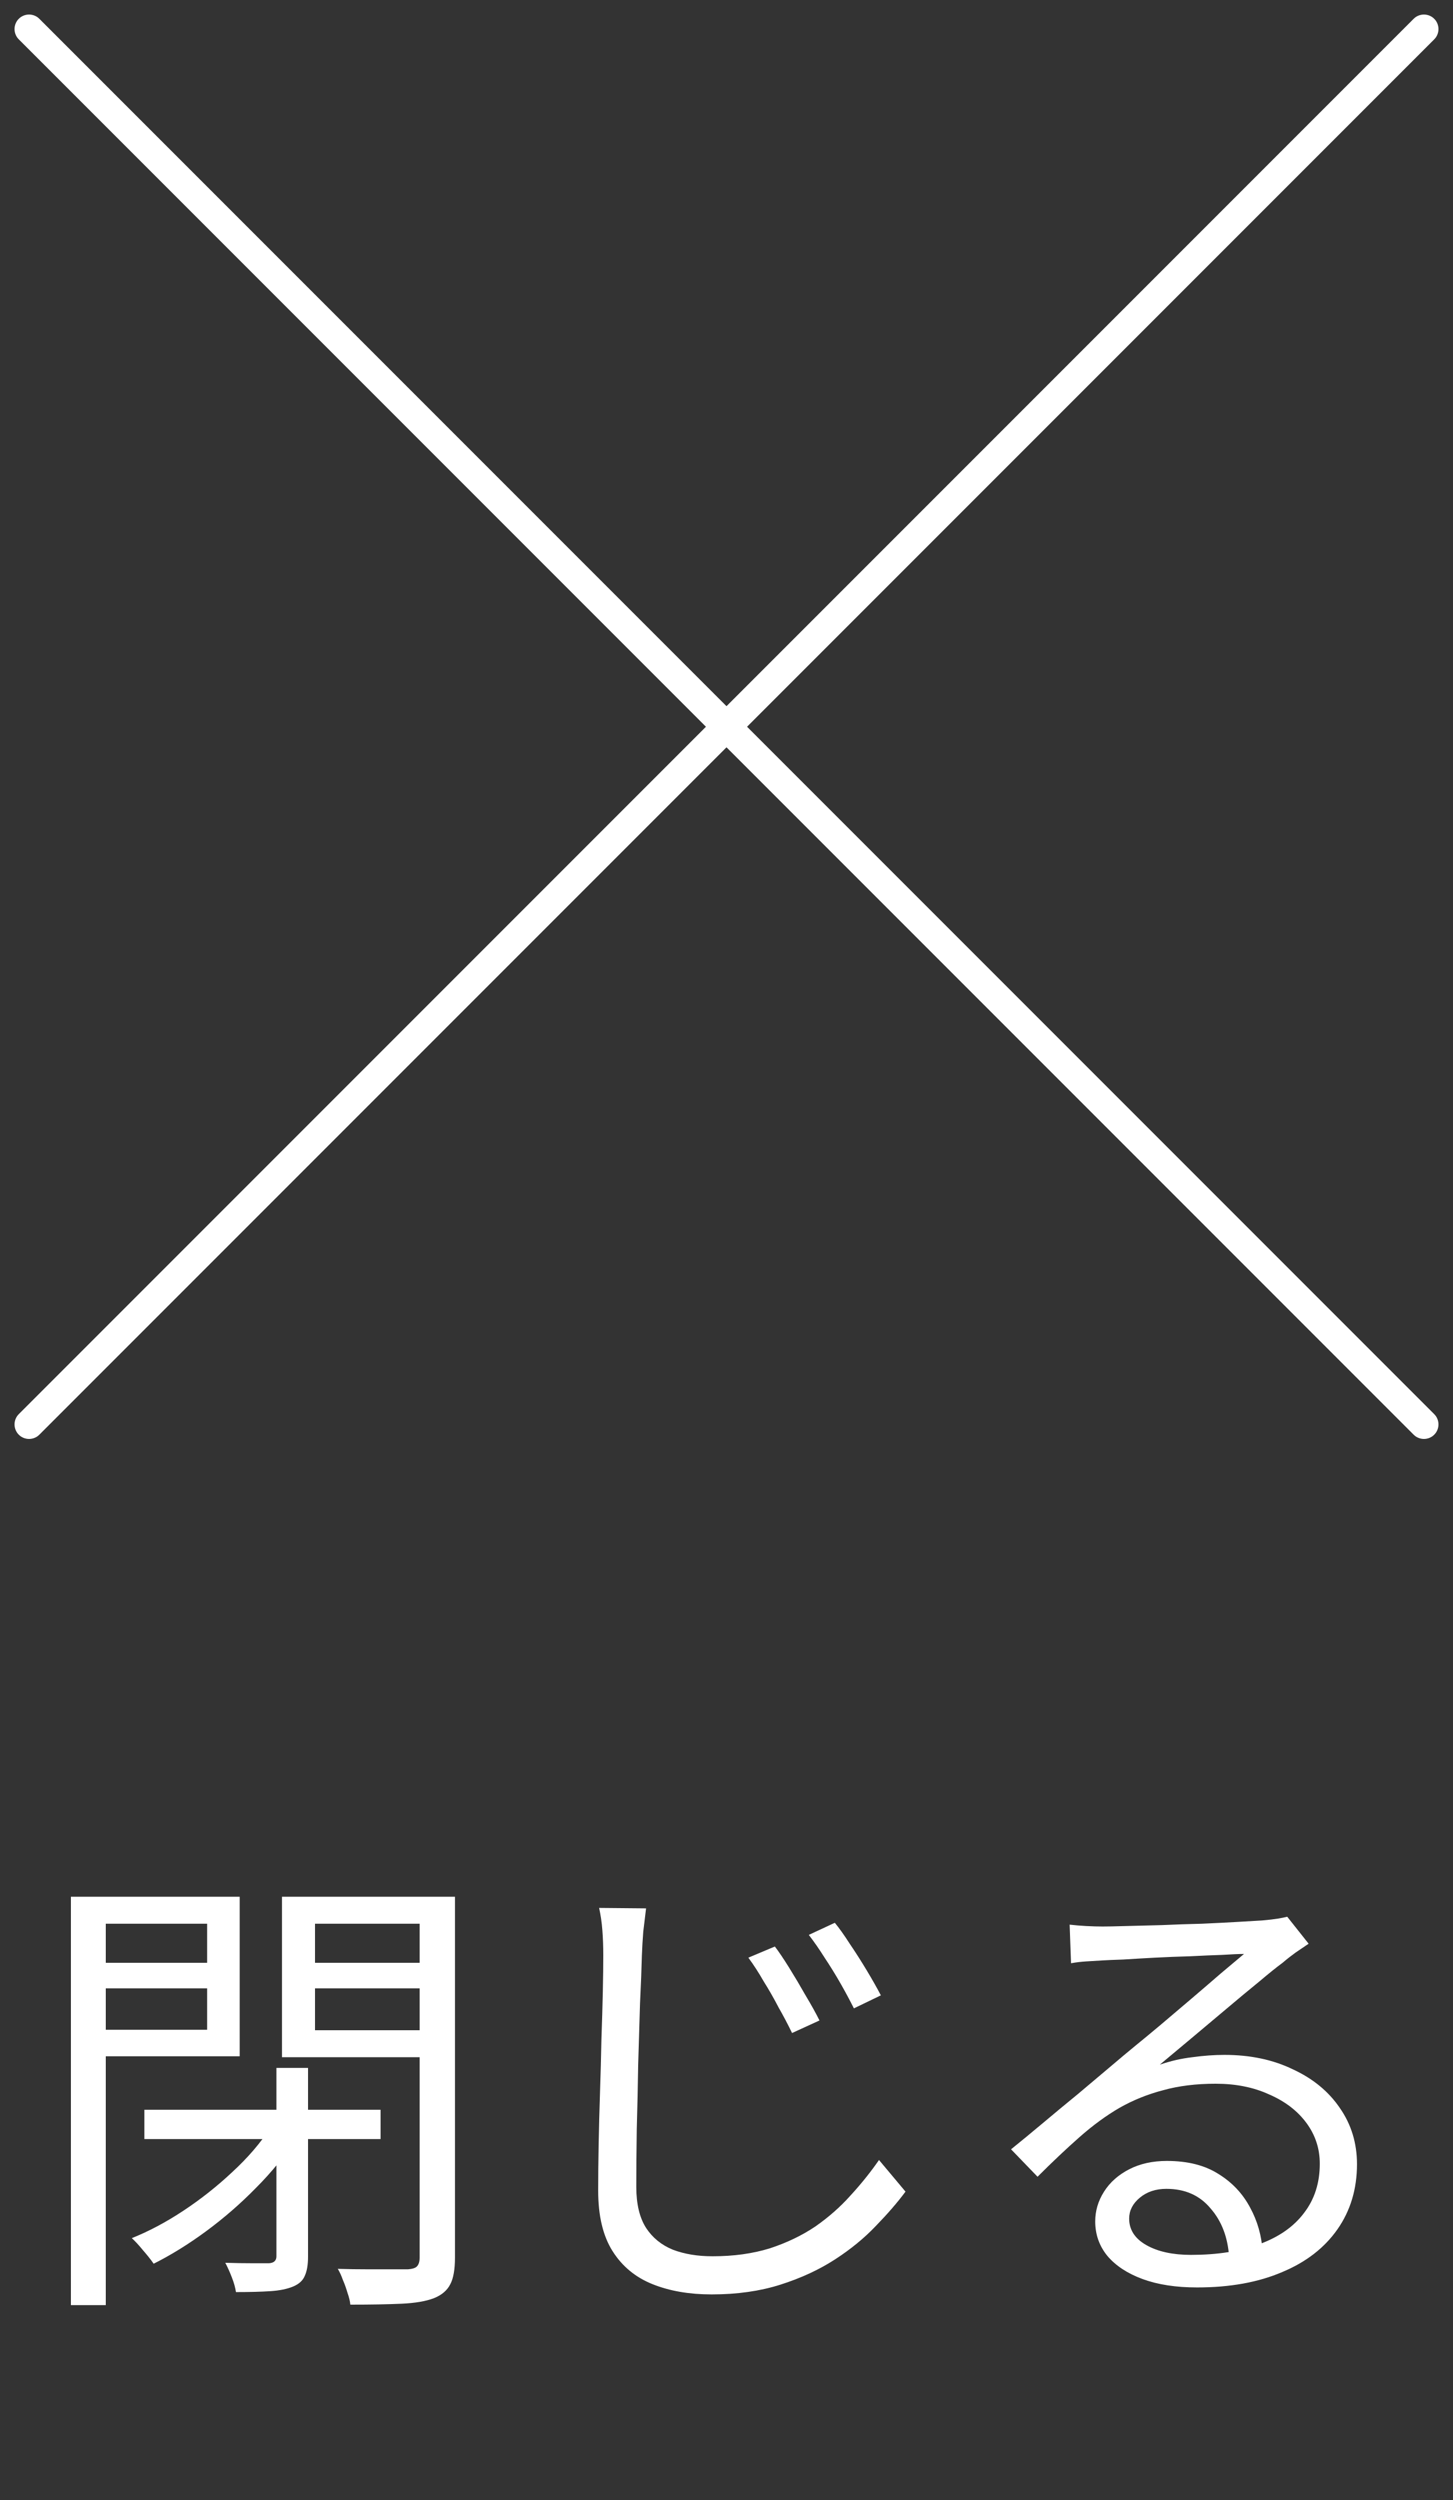 <svg width="50" height="86" viewBox="0 0 50 86" fill="none" xmlns="http://www.w3.org/2000/svg">
<rect x="0" y="0" width="50" height="86" fill="#333333" stroke="none"/>
<path d="M1 1L49 49" stroke="white" stroke-linecap="round"/>
<path d="M49 1L1 49" stroke="white" stroke-linecap="round"/>
<path d="M4.968 72.576H13.096V73.584H4.968V72.576ZM9.512 71.136H10.6V77.632C10.6 77.909 10.563 78.128 10.488 78.288C10.424 78.448 10.291 78.571 10.088 78.656C9.885 78.741 9.624 78.795 9.304 78.816C8.995 78.837 8.6 78.848 8.12 78.848C8.099 78.699 8.051 78.528 7.976 78.336C7.901 78.144 7.827 77.979 7.752 77.84C8.093 77.851 8.403 77.856 8.68 77.856C8.968 77.856 9.16 77.856 9.256 77.856C9.427 77.845 9.512 77.765 9.512 77.616V71.136ZM9.288 73.216L10.168 73.584C9.805 74.16 9.352 74.72 8.808 75.264C8.275 75.808 7.704 76.304 7.096 76.752C6.488 77.2 5.885 77.573 5.288 77.872C5.192 77.733 5.069 77.579 4.92 77.408C4.781 77.237 4.653 77.099 4.536 76.992C5.123 76.757 5.715 76.443 6.312 76.048C6.909 75.653 7.469 75.211 7.992 74.72C8.525 74.229 8.957 73.728 9.288 73.216ZM3.032 67.52H7.48V68.4H3.032V67.52ZM10.408 67.52H14.952V68.4H10.408V67.52ZM14.44 65.248H15.656V77.664C15.656 78.069 15.603 78.373 15.496 78.576C15.389 78.789 15.203 78.949 14.936 79.056C14.659 79.163 14.285 79.227 13.816 79.248C13.347 79.269 12.76 79.28 12.056 79.28C12.045 79.163 12.013 79.029 11.96 78.88C11.917 78.731 11.864 78.581 11.8 78.432C11.747 78.283 11.688 78.155 11.624 78.048C11.987 78.059 12.328 78.064 12.648 78.064C12.979 78.064 13.267 78.064 13.512 78.064C13.768 78.064 13.944 78.064 14.04 78.064C14.189 78.053 14.291 78.021 14.344 77.968C14.408 77.904 14.44 77.803 14.44 77.664V65.248ZM3.128 65.248H8.248V70.736H3.128V69.824H7.128V66.176H3.128V65.248ZM15.048 65.248V66.176H10.84V69.84H15.048V70.768H9.704V65.248H15.048ZM2.44 65.248H3.64V79.296H2.44V65.248ZM26.664 66.96C26.803 67.141 26.968 67.387 27.16 67.696C27.352 68.005 27.539 68.32 27.72 68.64C27.912 68.96 28.072 69.248 28.2 69.504L27.256 69.936C27.117 69.648 26.963 69.355 26.792 69.056C26.632 68.747 26.461 68.448 26.28 68.16C26.109 67.861 25.933 67.589 25.752 67.344L26.664 66.96ZM28.728 66.144C28.877 66.325 29.048 66.565 29.24 66.864C29.443 67.163 29.64 67.472 29.832 67.792C30.024 68.112 30.184 68.395 30.312 68.64L29.384 69.088C29.245 68.811 29.091 68.523 28.92 68.224C28.749 67.925 28.568 67.632 28.376 67.344C28.195 67.056 28.013 66.795 27.832 66.56L28.728 66.144ZM22.232 65.648C22.2 65.915 22.168 66.181 22.136 66.448C22.115 66.715 22.099 66.987 22.088 67.264C22.077 67.712 22.056 68.267 22.024 68.928C22.003 69.589 21.981 70.293 21.96 71.04C21.949 71.776 21.933 72.512 21.912 73.248C21.901 73.984 21.896 74.645 21.896 75.232C21.896 75.819 22.008 76.288 22.232 76.64C22.456 76.981 22.765 77.232 23.16 77.392C23.555 77.541 24.008 77.616 24.52 77.616C25.245 77.616 25.901 77.525 26.488 77.344C27.075 77.152 27.597 76.901 28.056 76.592C28.515 76.272 28.92 75.915 29.272 75.52C29.635 75.125 29.96 74.72 30.248 74.304L31.16 75.392C30.883 75.765 30.541 76.16 30.136 76.576C29.741 76.992 29.272 77.376 28.728 77.728C28.184 78.08 27.56 78.368 26.856 78.592C26.152 78.816 25.363 78.928 24.488 78.928C23.72 78.928 23.043 78.811 22.456 78.576C21.869 78.341 21.411 77.963 21.08 77.44C20.749 76.917 20.584 76.224 20.584 75.36C20.584 74.88 20.589 74.352 20.6 73.776C20.611 73.189 20.627 72.587 20.648 71.968C20.669 71.349 20.685 70.747 20.696 70.16C20.717 69.563 20.733 69.013 20.744 68.512C20.755 68.011 20.76 67.595 20.76 67.264C20.76 66.955 20.749 66.667 20.728 66.4C20.707 66.123 20.669 65.867 20.616 65.632L22.232 65.648ZM36.808 66.208C36.989 66.229 37.181 66.245 37.384 66.256C37.597 66.267 37.784 66.272 37.944 66.272C38.104 66.272 38.365 66.267 38.728 66.256C39.101 66.245 39.517 66.235 39.976 66.224C40.445 66.203 40.909 66.187 41.368 66.176C41.837 66.155 42.253 66.133 42.616 66.112C42.989 66.091 43.261 66.075 43.432 66.064C43.667 66.043 43.848 66.021 43.976 66C44.104 65.979 44.211 65.957 44.296 65.936L45.032 66.864C44.893 66.96 44.744 67.061 44.584 67.168C44.435 67.275 44.285 67.392 44.136 67.52C43.933 67.669 43.661 67.888 43.32 68.176C42.979 68.453 42.6 68.768 42.184 69.12C41.779 69.461 41.379 69.797 40.984 70.128C40.589 70.459 40.232 70.757 39.912 71.024C40.285 70.896 40.659 70.811 41.032 70.768C41.416 70.715 41.784 70.688 42.136 70.688C43.021 70.688 43.805 70.853 44.488 71.184C45.181 71.504 45.72 71.947 46.104 72.512C46.499 73.077 46.696 73.723 46.696 74.448C46.696 75.301 46.472 76.048 46.024 76.688C45.576 77.328 44.941 77.819 44.12 78.16C43.299 78.512 42.323 78.688 41.192 78.688C40.467 78.688 39.843 78.592 39.32 78.4C38.797 78.208 38.392 77.941 38.104 77.6C37.827 77.259 37.688 76.864 37.688 76.416C37.688 76.053 37.789 75.712 37.992 75.392C38.195 75.072 38.483 74.816 38.856 74.624C39.229 74.432 39.661 74.336 40.152 74.336C40.867 74.336 41.459 74.485 41.928 74.784C42.397 75.072 42.76 75.456 43.016 75.936C43.272 76.405 43.416 76.912 43.448 77.456L42.296 77.648C42.253 76.965 42.04 76.405 41.656 75.968C41.283 75.52 40.776 75.296 40.136 75.296C39.773 75.296 39.469 75.397 39.224 75.6C38.979 75.803 38.856 76.043 38.856 76.32C38.856 76.704 39.053 77.008 39.448 77.232C39.843 77.456 40.355 77.568 40.984 77.568C41.891 77.568 42.675 77.445 43.336 77.2C44.008 76.955 44.52 76.597 44.872 76.128C45.235 75.659 45.416 75.093 45.416 74.432C45.416 73.909 45.261 73.44 44.952 73.024C44.643 72.608 44.216 72.283 43.672 72.048C43.139 71.803 42.525 71.68 41.832 71.68C41.16 71.68 40.557 71.755 40.024 71.904C39.491 72.043 38.989 72.245 38.52 72.512C38.061 72.779 37.603 73.115 37.144 73.52C36.696 73.915 36.216 74.368 35.704 74.88L34.792 73.936C35.123 73.669 35.485 73.371 35.88 73.04C36.285 72.699 36.691 72.363 37.096 72.032C37.501 71.691 37.875 71.376 38.216 71.088C38.568 70.789 38.861 70.544 39.096 70.352C39.32 70.171 39.597 69.941 39.928 69.664C40.269 69.376 40.621 69.077 40.984 68.768C41.347 68.459 41.688 68.165 42.008 67.888C42.339 67.611 42.605 67.387 42.808 67.216C42.637 67.216 42.387 67.227 42.056 67.248C41.725 67.259 41.357 67.275 40.952 67.296C40.547 67.307 40.141 67.323 39.736 67.344C39.341 67.365 38.979 67.387 38.648 67.408C38.328 67.419 38.083 67.429 37.912 67.44C37.741 67.451 37.565 67.461 37.384 67.472C37.203 67.483 37.027 67.504 36.856 67.536L36.808 66.208Z" fill="white"/>
</svg>
